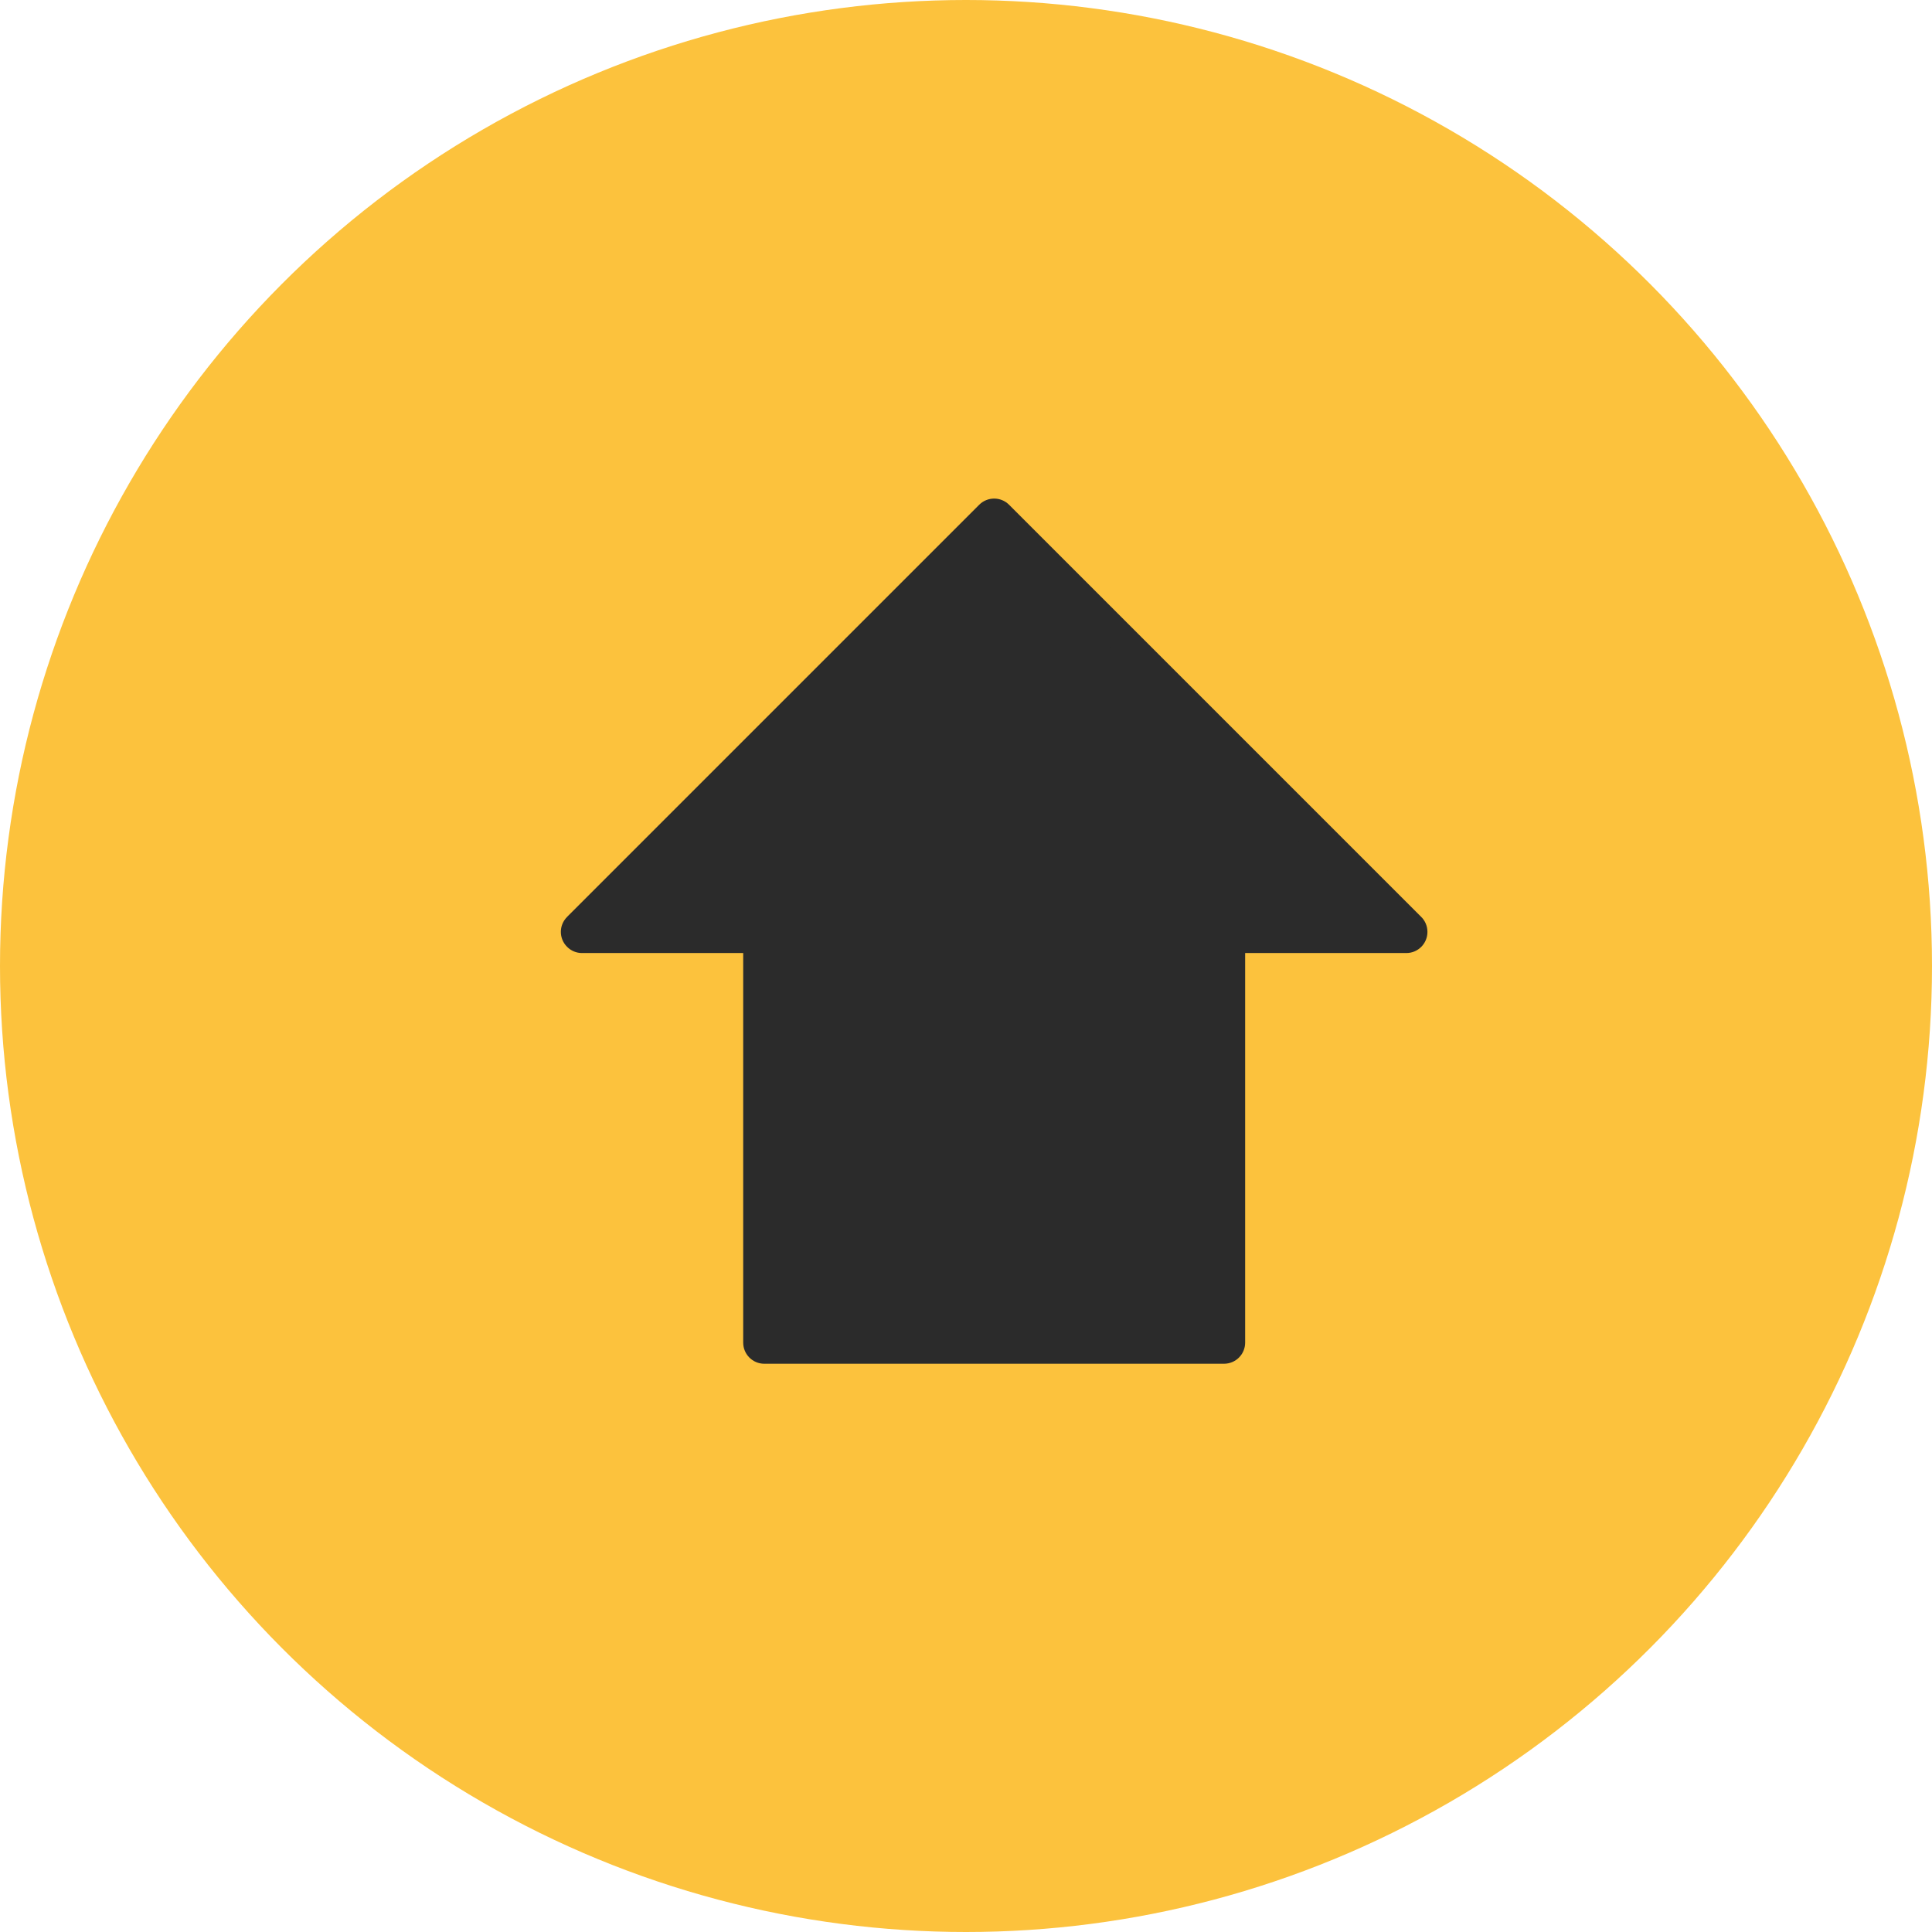 <?xml version="1.0" encoding="UTF-8"?> <svg xmlns="http://www.w3.org/2000/svg" width="31" height="31" viewBox="0 0 31 31" fill="none"> <circle cx="15.5" cy="15.5" r="15.5" fill="#FCC23D"></circle> <path d="M15.951 8.819L10.156 14.614L12.263 14.614C12.45 14.614 12.602 14.765 12.602 14.953L12.602 21.204L19.301 21.204L19.301 14.953C19.301 14.765 19.453 14.614 19.64 14.614L21.747 14.614L15.951 8.819ZM9.098 14.713L15.712 8.099C15.845 7.967 16.059 7.967 16.191 8.099L22.802 14.71C22.865 14.771 22.904 14.857 22.904 14.953C22.904 15.14 22.753 15.292 22.566 15.292L19.979 15.292L19.979 21.543C19.979 21.73 19.828 21.882 19.64 21.882L12.263 21.882C12.076 21.882 11.925 21.73 11.925 21.543L11.925 15.292L9.338 15.292C9.252 15.292 9.165 15.259 9.099 15.192C8.966 15.06 8.966 14.845 9.099 14.713L9.098 14.713Z" fill="#2B2B2B"></path> <path d="M15.973 8.498L9.83 14.807H12.32V21.447H19.625V14.807H22.115L15.973 8.498Z" fill="#2B2B2B"></path> </svg> 